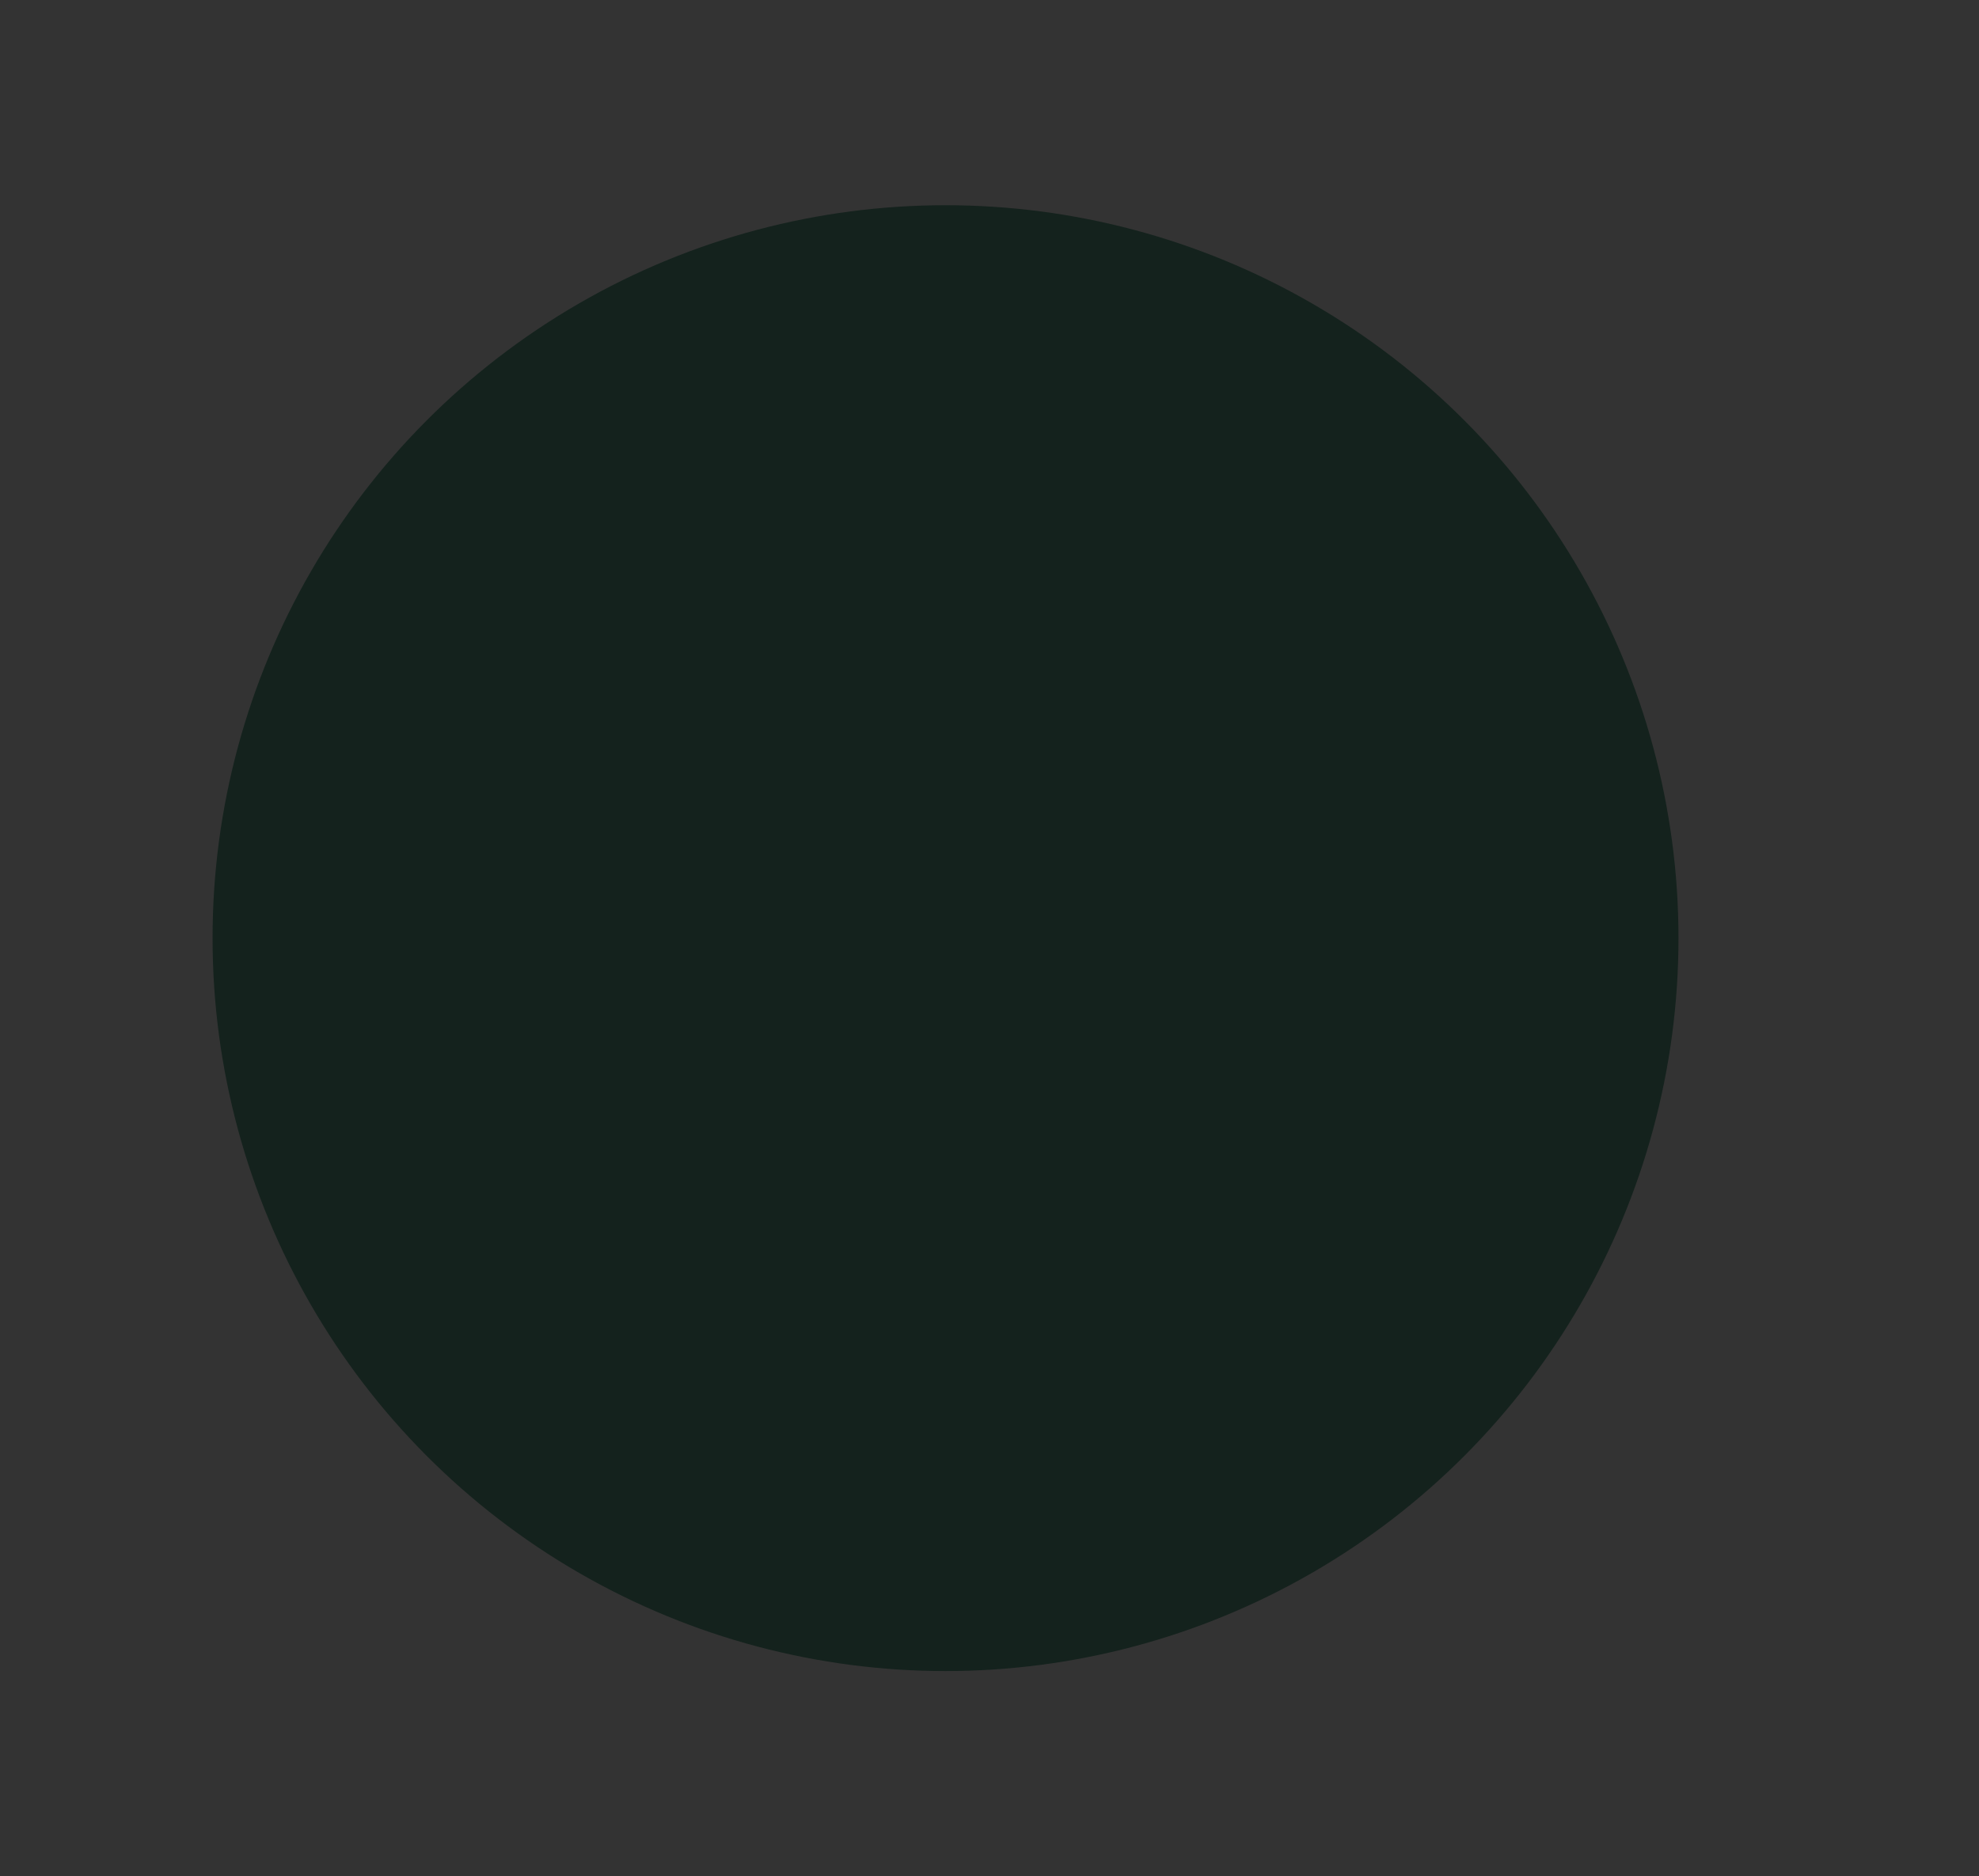 <svg id="Layer_1" xmlns="http://www.w3.org/2000/svg" xmlns:xlink="http://www.w3.org/1999/xlink" viewBox="0 0 27 25.6" style="enable-background:new 0 0 27 25.6;"><rect x="0" y="0" width="27" height="25.6" fill="#333333" stroke="none"/><style>.st0{fill:#DE5B36;}
.st1{fill:#FEFAF8;}
.st2{fill:#FAECE7;}
.st3{fill:#FBEEEA;}
.st4{fill:#FAEBE5;}
.st5{fill:#DD535E;}
.st6{fill:#DD545E;}
.st7{fill:#E2E8EC;}
.st8{fill:#FEFEFE;}
.st9{fill:#EDF0F4;}
.st10{fill:#DE5935;}
.st11{fill:#CED8DF;}
.st12{fill:#CED8DE;}
.st13{fill:#CED7DE;}
.st14{fill:#CED6DD;}
.st15{fill:#CED4DB;}
.st16{fill:#CFD4DB;}
.st17{fill:#CED3D9;}
.st18{fill:#FFFFFF;}
.st19{fill:#5E81BE;}
.st20{fill:#14221D;}</style><g id="_x36_pv6TU.tif"><g><path class="st0" d="M-367-30.2c3 0 5.4 1.5 6.2 4.2 1.6 5.1 3.2 10.1 4.7 15.2 1 3.5-.7 6.5-4.2 7.6-3.5 1.1-7 2.2-10.6 3.2-1.4.4-2.3 1.1-2.8 2.4-.7 1.6-1.5 3.1-2.3 4.6-.9 1.7-1.6 1.8-3.3.9-.1.0-.1.0-.2-.1-3.9-3.4-8.1-3.5-12.6-1.4-1.8.8-3.8 1.3-5.8 1.8-3.3.9-6.4-.5-7.5-3.7-1.8-5.3-3.4-10.6-4.9-15.9-.8-3 1.1-6.1 4.2-7.1 12.6-3.9 25.2-7.7 37.8-11.6C-367.8-30.2-367.2-30.2-367-30.2zM-399.9-8.5c0 .8.2 1.7.7 2.3 1.7 2 4 2.8 6.4 3.6.4.1.7-.1.9-.4 1.5-1.9 2.9-3.9 3.2-6.4.2-1.5-.4-2.8-1.9-3.5-1.4-.6-2.7-.1-3.7 1-.6.7-1 .7-1.8.5C-398.2-11.8-399.9-10.5-399.9-8.5zm17.5-2.2c.4 1.7-.3 2.6-1.8 2.9-.4.1-.7.2-.6.7.1.4.5.4.9.3 1.5-.2 2.6-1.7 2.7-3.3.0-2.4-1.1-4.2-2.7-4.5-.5-.1-.9-.1-1.4.2-.9.4-1.4 1-1.4 2 0 1.1.3 2 1.3 2.5C-384.2-9.2-383.3-9.9-382.4-10.7zM-378.6-12.9c-.5-1.5.1-2.4 1.4-2.9.3-.1 1 .1.8-.6-.3-.6-.8-.4-1.2-.2-1.6.6-2.3 1.7-2.2 3.4.1 2.2.9 3.7 2.4 4.1 1.5.4 3.1-.7 3.1-2.2.0-1-.3-1.9-1.2-2.4C-376.8-14.3-377.8-13.8-378.6-12.9zm7.5-1.3c.8-.1 1.5-.2 1.7.8.2 1.1-.8 1.2-1.4 1.7-.5.3-1.8-.5-1.6.6s1.4.4 2.1.2c.4-.1.9-.3 1.3-.6 1.5-1.1 1.4-2.5-.1-3.5-.3-.2-.7-.1-.4-.7.5-.9.5-1.9-.5-2.5s-2.1-.4-3 .3c-.4.3-1.4.4-.8 1.2.5.7.9-.1 1.3-.3.7-.3 1.5-.8 2 .1.4.8-.1 1.3-.8 1.7-.3.2-1.1.1-.9.8C-372-13.6-371.5-14.4-371.1-14.2z"/><path class="st1" d="M-399.9-8.5c0-2 1.7-3.3 4-2.8.8.2 1.2.1 1.8-.5.9-1.1 2.3-1.6 3.7-1 1.5.6 2.1 2 1.9 3.5-.3 2.5-1.7 4.5-3.2 6.4-.2.3-.5.5-.9.4-2.4-.7-4.7-1.6-6.4-3.6C-399.7-6.8-399.9-7.6-399.9-8.5z"/><path class="st2" d="M-382.4-10.7c-.9.8-1.8 1.5-3 .9-1-.5-1.3-1.5-1.3-2.5s.6-1.6 1.4-2c.4-.2.9-.2 1.4-.2 1.6.2 2.7 2.1 2.7 4.5.0 1.6-1.2 3.1-2.7 3.3-.4.1-.7.1-.9-.3-.1-.5.1-.6.6-.7C-382.7-8.1-382-9-382.4-10.7zM-384-10.7c.6-.2 1.3-.6 1.2-1.4s-.5-1.4-1.4-1.4c-.8.0-1.3.5-1.2 1.4C-385.4-11.3-385-10.7-384-10.7z"/><path class="st3" d="M-378.6-12.9c.8-.9 1.8-1.4 3-.9 1 .4 1.2 1.4 1.2 2.4.0 1.6-1.5 2.7-3.1 2.2-1.5-.4-2.3-1.9-2.4-4.1-.1-1.7.7-2.8 2.2-3.4.4-.2 1-.4 1.2.2.3.7-.5.5-.8.6C-378.5-15.3-379-14.4-378.6-12.9zM-375.5-11.6c-.2-.7-.5-1.4-1.4-1.3-.7.1-1.3.5-1.2 1.2.1.8.5 1.5 1.4 1.5C-376-10.1-375.4-10.6-375.5-11.6z"/><path class="st4" d="M-371.1-14.2c-.3-.2-.9.6-1.2-.2-.2-.7.5-.7.9-.8.7-.4 1.3-.9.8-1.7-.5-.9-1.3-.5-2-.1-.4.2-.8 1.1-1.3.3s.4-.9.8-1.2c.9-.7 2-.9 3-.3 1 .6 1 1.5.5 2.5-.3.6.2.5.4.7 1.6 1 1.6 2.4.1 3.5-.4.3-.8.5-1.3.6-.7.2-1.9.8-2.1-.2-.2-1.1 1-.3 1.6-.6.7-.4 1.7-.5 1.4-1.7C-369.6-14.4-370.4-14.3-371.1-14.2z"/><path class="st5" d="M-384-10.7c-1-.1-1.3-.7-1.4-1.4-.1-.9.4-1.4 1.2-1.4s1.3.6 1.4 1.4C-382.8-11.2-383.4-10.9-384-10.7z"/><path class="st6" d="M-375.5-11.6c.1 1-.5 1.4-1.3 1.4-1 0-1.4-.7-1.4-1.5-.1-.7.5-1.2 1.2-1.2C-376-13-375.7-12.3-375.5-11.6z"/></g></g><g id="KfXHyZ.tif"><g><path class="st7" d="M33.6 198.2c0 1 0 2 0 3-1.6 1.5-1 3.4-1 5.2.0 52.9.0 105.9.0 158.8.0 1.7-.6 3.7 1 5.2.0 1 0 2 0 3-1.4.1-1.7 1.1-2 2.3-2.5 11.2-9.4 18-20.5 20.5-1.3.3-2.2.6-2.3 2-.7.0-1.3.0-2 0-1.5-1.6-3.4-1-5.2-1-53.6.0-107.2.0-160.8.0-1.7.0-3.7-.6-5.2 1-.7.0-1.3.0-2 0-.3-2.5-2.3-1.8-3.8-2.1-9.4-2.2-17.5-11-19.1-20.8-.3-.3-.7-.7-1-1 0-59 0-118.1.0-177.1.3-.3.7-.7 1-1 1.8-10.7 10.2-19.1 20.9-20.9.3-.3.7-.7 1-1 59 0 118.1.0 177.1.0.3.3.7.7 1 1 9.8 1.6 18.5 9.7 20.8 19.1C31.8 195.9 31.2 197.9 33.6 198.2zM.7 240c1.8-4.6 4.1-8.9 6.8-13.1 2.1.0 4.3-.1 6.4.2 3.6.4 5-.8 4.8-4.6-.3-5.7-.1-11.4-.1-17.2 1.3-13-4.6-18.7-17.6-16.9-5.6-.1-11.2.1-16.8-.2-3.6-.2-4.5 1.2-4.4 4.6.2 9.7.1 19.4.1 29.2-3.6 7.9-7.7 15.6-12 23-1.5-1.6-.2-5.3-4.6-5.1-10.4.4-20.9.2-31.3.1-3.2.0-3.9 1.3-3.9 4.2.1 10.3.1 20.5.0 30.8.0 3.1 1.2 4 4.1 3.9 4.3-.2 8.6-.1 12.9.0 1.6.0 3.5-.4 4 1.9-1.7 4.2-3.8 8.2-6.2 12-3.1.0-6.3.3-9.4-.1-4.6-.5-5.5 1.5-5.5 5.6.0 4.5 1.4 9.2-1 13.5-10.9-10.3-21.5-20.9-31.8-31.8 4.8-2.5 10-.7 15-1.1 2.9-.2 4.1-1 4.1-4-.1-10.3-.1-20.5.0-30.8.0-2.9-.7-4.2-3.9-4.2-10.4.1-20.8.1-31.3.0-2.8.0-3.8 1-3.7 3.8.1 10.1.1 20.2.2 30.3-2 1.9-4.2 3.7-5.5 6.2-2.2 4.2-4.6 8.4-6.9 12.5-11.6.0-23.2.1-34.8-.1-3.3.0-4.8.7-4.7 4.4.2 10.1.2 20.2.0 30.3-.1 3.3 1.2 4.2 4.4 4.3 4.6.1 9.2-1.2 13.7.9-2.1 4-4.2 8-6.4 12-2.3.0-4.7.2-7 0-3.8-.4-4.9 1.3-4.7 4.9.2 5.6.1 11.3.1 16.9-1.3 13 4.5 18.6 17.6 16.9 5.6.1 11.2-.1 16.8.2 3.6.2 4.5-1.3 4.4-4.7-.2-9.4-.1-18.8-.1-28.2 3.7-7.8 7.8-15.4 12.2-22.9 1 1.9 1 4.2 4.4 4.1 9.8-.4 19.7-.2 29.5-.3 7 5.8 12.5 13.1 19.7 18.6-.1 9.9-.1 19.9-.2 29.8.0 2.6 1 3.5 3.5 3.5 10.6-.1 21.2-.1 31.8.0 2.6.0 3.5-1 3.5-3.6-.1-10.6-.1-21.2.0-31.8.0-2.6-1-3.5-3.6-3.5-5.8.1-11.6.0-17.4.0 1.8-4.6 4.2-8.9 6.8-13.1 3.3.0 6.6-.1 9.9.2 3.2.2 4.4-1 4.3-4.2-.2-7.6-.1-15.2-.1-22.7 4.1-8.9 8.7-17.6 13.6-26 11.4.1 22.9.1 34.3.2 2.6.0 4-.6 4-3.6-.1-10.6-.1-21.2.0-31.8.0-2.6-1.1-3.5-3.6-3.5C10.3 240.1 5.5 240 .7 240zM-85.8 364c0-5.1-.1-10.3.0-15.4.1-2.9-.8-4.2-3.9-4.2-10.3.1-20.6.1-30.8.0-2.9.0-4.2.8-4.1 3.9.1 10.3.1 20.6.0 30.8.0 2.9.8 4.2 3.9 4.2 10.3-.1 20.6-.2 30.8.0 3.4.1 4.3-1.3 4.2-4.4C-85.9 373.9-85.8 368.9-85.8 364zm85-32.5c5.3.0 10.6-.1 15.9.0 2.5.0 3.6-.8 3.6-3.5-.1-10.6-.1-21.2.0-31.8.0-2.5-.8-3.6-3.5-3.6-10.6.1-21.2.1-31.8.0-2.5.0-3.6.8-3.6 3.5.1 10.6.1 21.2.0 31.8.0 3 1.4 3.6 4 3.6C-11.1 331.4-5.9 331.5-.8 331.5zM-124.6 207.6c0 5.3.1 10.6.0 15.9-.1 2.6.9 3.5 3.5 3.5 10.6-.1 21.2-.1 31.8.0 2.6.0 3.5-.9 3.5-3.5-.1-10.6-.1-21.2.0-31.8.0-2.6-1-3.5-3.5-3.5-10.6.1-21.2.1-31.8.0-2.6.0-3.6.9-3.5 3.5C-124.5 197-124.6 202.3-124.6 207.6zm91.5.0c0-5.3-.1-10.6.0-15.9.1-2.6-1-3.5-3.5-3.5-10.6.1-21.2.1-31.8.0-2.6.0-3.5 1-3.5 3.5.1 10.6.1 21.2.0 31.8.0 2.6 1 3.5 3.5 3.5 10.6-.1 21.2-.1 31.8.0 2.6.0 3.6-1 3.5-3.5C-33.1 218.3-33.1 212.9-33.1 207.6zm-104.4 51.9c0-5-.1-10 .1-14.9.1-3.3-.7-4.8-4.4-4.7-10.1.2-20.2.2-30.3.0-3.4-.1-4.2 1.3-4.2 4.4.1 10.1.2 20.2.0 30.3-.1 3.4 1.3 4.2 4.4 4.2 10.1-.1 20.2-.2 30.3.0 3.4.1 4.3-1.3 4.2-4.4C-137.7 269.5-137.5 264.5-137.5 259.5zM-20.1 363.9c0 5.1.1 10.3.0 15.4-.1 3.1 1.1 4 4.1 4 7.8-.1 15.6.0 23.4-.1 5.7-.1 11.2-5.4 11.4-11 .2-7.9-.1-15.9.1-23.9.1-3.1-1.2-4-4.1-3.9-10.3.1-20.5.1-30.8.0-3.1.0-4 1.2-3.9 4.1C-20 353.6-20.1 358.8-20.1 363.9zM-157.4 227c5.5.0 10.9-.1 16.4.0 2.5.0 3.5-.9 3.5-3.5-.1-10.6-.1-21.2.0-31.8.0-2.5-.9-3.6-3.5-3.5-8.1.1-16.2-.1-24.4.1-5.4.1-10.8 5.5-10.9 10.9-.2 8.1.0 16.2-.1 24.4.0 2.6 1 3.5 3.5 3.5C-167.7 227-162.6 227-157.4 227z"/><path class="st8" d="M33.6 198.2c-2.5-.3-1.8-2.3-2.1-3.8-2.2-9.4-11-17.5-20.8-19.1.0-.3.0-.7.0-1 6.9.0 13.8.1 20.7-.1 1.9.0 2.3.4 2.3 2.3C33.5 183.8 33.6 191 33.6 198.2z"/><path class="st8" d="M-189.3 375.3c1.6 9.8 9.7 18.5 19.1 20.8 1.5.3 3.5-.3 3.8 2.1-7.1.0-14.3-.1-21.4.1-2.1.1-2.6-.4-2.6-2.6.2-6.8.1-13.6.1-20.4C-189.9 375.3-189.6 375.3-189.3 375.3z"/><path class="st8" d="M-164.4 398.2c1.5-1.6 3.4-1 5.2-1 53.6.0 107.2.0 160.8.0 1.7.0 3.7-.6 5.2 1-57.1.0-114.1.0-171.2.0z"/><path class="st8" d="M33.6 370.3c-1.6-1.5-1-3.4-1-5.2.0-52.9.0-105.9.0-158.8.0-1.7-.6-3.7 1-5.2.0 56.5.0 112.8.0 169.2z"/><path class="st8" d="M-168.4 175.3c-10.7 1.8-19.1 10.2-20.9 20.9-.3.0-.7.0-1 0 0-6.5.1-12.9-.1-19.4-.1-2.1.4-2.6 2.6-2.6 6.5.2 12.9.1 19.4.1C-168.4 174.6-168.4 175-168.4 175.3z"/><path class="st9" d="M-190.3 196.2c.3.0.7.0 1 0-.3.3-.7.7-1 1C-190.3 196.9-190.3 196.5-190.3 196.2z"/><path class="st9" d="M10.7 174.3c0 .3.0.7.0 1-.3-.3-.7-.7-1-1 .4.0.7.0 1 0z"/><path class="st9" d="M-168.4 175.3c0-.3.0-.7.0-1 .3.0.7.0 1 0C-167.7 174.6-168 175-168.4 175.3z"/><path class="st9" d="M-189.3 375.3c-.3.0-.7.0-1 0 0-.3.0-.7.0-1C-189.9 374.6-189.6 375-189.3 375.3z"/><path class="st10" d="M-164.7 344.4c2.1-4 4.2-8 6.4-12 7.2-13.2 14.3-26.5 21.5-39.7 2.3-4.2 4.7-8.3 6.9-12.5 1.3-2.6 3.5-4.3 5.5-6.2 8.2-3.5 14.2.3 19.6 6 10.3 10.9 20.9 21.5 31.8 31.8 1 1.5 2.1 2.9 4.3 3.8 3.9-7.7 7.8-15.3 11.6-22.9 2.4-3.8 4.6-7.8 6.2-12C-44.3 269-38 257.1-32.1 245c4.4-7.5 8.4-15.1 12-23 4.4-8.1 8.8-16.2 13.1-24.5 1.9-3.8 4.4-7 8.1-9.1 13-1.8 19 3.9 17.6 16.9-3.7 7.2-7.4 14.4-11.1 21.6-2.7 4.1-5 8.5-6.8 13.1-7.2 12.7-13.9 25.6-20.3 38.6-4.9 8.5-9.5 17.1-13.6 26-5.1 8.7-9.8 17.6-14 26.8-2.7 4.1-5 8.5-6.8 13.1-4.5 6.2-10.4 8.1-17.7 5.5-7.2-5.5-12.7-12.9-19.7-18.6-7.1-7.2-14.2-14.3-21.1-21.6-1.9-2-2.8-1.4-3.9.7-2.9 5.7-5.9 11.4-8.9 17.1-4.4 7.5-8.6 15-12.2 22.9-4.4 7.9-8.8 15.7-13 23.7-2 3.7-4.4 6.9-8.1 9-13.1 1.7-19-3.9-17.6-16.9C-172.5 358.9-168.6 351.7-164.7 344.4z"/><path class="st11" d="M-85.8 364c0 5-.1 10 0 14.9.1 3.1-.7 4.5-4.2 4.4-10.3-.2-20.6-.2-30.8.0-3.2.0-3.9-1.3-3.9-4.2.1-10.3.1-20.6.0-30.8.0-3.2 1.3-3.9 4.1-3.9 10.3.1 20.6.1 30.8.0 3.1.0 4 1.3 3.9 4.2C-85.9 353.7-85.8 358.8-85.8 364z"/><path class="st11" d="M-.8 331.5c-5.1.0-10.3-.1-15.4.0-2.6.1-4-.6-4-3.6.1-10.6.1-21.2.0-31.8.0-2.6 1.1-3.5 3.6-3.5 10.6.1 21.2.1 31.8.0 2.6.0 3.5 1.1 3.5 3.6-.1 10.6-.1 21.2.0 31.8.0 2.6-1.1 3.5-3.6 3.5C9.8 331.4 4.5 331.5-.8 331.5z"/><path class="st11" d="M-124.6 207.6c0-5.3.1-10.6.0-15.9-.1-2.6 1-3.5 3.5-3.5 10.6.1 21.2.1 31.8.0 2.6.0 3.5 1 3.5 3.5-.1 10.6-.1 21.2.0 31.8.0 2.6-1 3.5-3.5 3.5-10.6-.1-21.2-.1-31.8.0-2.6.0-3.6-1-3.5-3.5C-124.5 218.2-124.6 212.9-124.6 207.6z"/><path class="st11" d="M-33.1 207.6c0 5.3-.1 10.6.0 15.9.1 2.6-1 3.5-3.5 3.5-10.6-.1-21.2-.1-31.8.0-2.6.0-3.5-1-3.5-3.5.1-10.6.1-21.2.0-31.8.0-2.6 1-3.5 3.5-3.5 10.6.1 21.2.1 31.8.0 2.6.0 3.6 1 3.5 3.5C-33.1 197-33.1 202.3-33.1 207.6z"/><path class="st11" d="M-137.5 259.5c0 5-.1 10 0 14.9.1 3.1-.8 4.5-4.2 4.4-10.1-.2-20.2-.2-30.3.0-3.1.0-4.5-.8-4.4-4.2.2-10.1.2-20.2.0-30.3.0-3.1.8-4.5 4.2-4.4 10.1.2 20.2.2 30.3.0 3.7-.1 4.5 1.4 4.4 4.7C-137.7 249.6-137.5 254.6-137.5 259.5z"/><path class="st11" d="M-20.1 363.9c0-5.1.1-10.3.0-15.4-.1-2.9.8-4.2 3.9-4.1 10.3.1 20.5.1 30.8.0 2.9.0 4.2.8 4.1 3.9-.2 7.9.1 15.9-.1 23.9-.1 5.6-5.6 10.9-11.4 11-7.8.1-15.6-.1-23.4.1-3 .1-4.2-.9-4.1-4C-20 374.2-20.1 369.1-20.1 363.9z"/><path class="st11" d="M-157.4 227c-5.1.0-10.3-.1-15.4.0-2.5.1-3.6-.9-3.5-3.5.1-8.1-.1-16.2.1-24.4.1-5.4 5.6-10.8 10.9-10.9 8.1-.2 16.2.0 24.4-.1 2.6.0 3.5 1 3.5 3.5-.1 10.6-.1 21.2.0 31.8.0 2.6-1 3.6-3.5 3.5C-146.5 227-152 227-157.4 227z"/><path class="st12" d="M-104.8 279.9c-5.4-5.7-11.4-9.4-19.6-6 0-10.1.0-20.2-.2-30.3.0-2.8 1-3.8 3.7-3.8 10.4.1 20.8.1 31.3.0 3.2.0 3.9 1.3 3.9 4.2-.1 10.3-.1 20.5.0 30.8.0 3.1-1.1 3.8-4.1 4C-94.8 279.2-1e2 277.4-104.8 279.9z"/><path class="st13" d="M-71.7 350c7.3 2.6 13.1.7 17.7-5.5 5.8.0 11.6.1 17.4.0 2.5.0 3.6.9 3.6 3.5-.1 10.6-.1 21.2.0 31.8.0 2.5-.9 3.6-3.5 3.6-10.6-.1-21.2-.1-31.8.0-2.5.0-3.6-.9-3.5-3.5C-71.8 369.9-71.7 359.9-71.7 350z"/><path class="st13" d="M-32.1 245c-5.9 12.1-12.1 24-18.7 35.7-.5-2.3-2.4-1.9-4-1.9-4.3.0-8.6-.1-12.9.0-2.9.1-4.2-.8-4.1-3.9.1-10.3.1-20.5.0-30.8.0-2.9.7-4.2 3.9-4.2 10.4.1 20.9.3 31.3-.1C-32.3 239.7-33.7 243.3-32.1 245z"/><path class="st13" d="M-136.9 292.8c-7.2 13.2-14.3 26.5-21.5 39.7-4.4-2.1-9.1-.7-13.7-.9-3.1-.1-4.4-.9-4.4-4.3.2-10.1.2-20.2.0-30.3-.1-3.7 1.5-4.4 4.7-4.4C-160.1 292.8-148.5 292.7-136.9 292.8z"/><path class="st13" d="M-19.5 278.6c6.4-13.1 13.1-26 20.3-38.6 4.8.0 9.6.1 14.4.0 2.5.0 3.6.9 3.6 3.5-.1 10.6-.1 21.2.0 31.8.0 3-1.4 3.6-4 3.6C3.3 278.7-8.1 278.7-19.5 278.6z"/><path class="st14" d="M-125.4 327.6c3-5.7 6-11.4 8.9-17.1 1.1-2.1 2-2.7 3.9-.7 7 7.2 14.1 14.4 21.1 21.6-9.8.1-19.7-.1-29.5.3C-124.3 331.8-124.4 329.4-125.4 327.6z"/><path class="st15" d="M1.1 188.4c-3.7 2.1-6.2 5.3-8.1 9.1-4.2 8.2-8.7 16.3-13.1 24.5.0-9.7.1-19.4-.1-29.2-.1-3.4.9-4.8 4.4-4.6C-10.1 188.5-4.5 188.3 1.1 188.4z"/><path class="st15" d="M-158.7 383.1c3.7-2.1 6.1-5.2 8.1-9 4.2-8 8.7-15.8 13-23.7.0 9.4-.1 18.8.1 28.2.1 3.3-.8 4.8-4.4 4.7C-147.5 383-153.1 383.1-158.7 383.1z"/><path class="st15" d="M-57.1 292.7c-3.9 7.6-7.7 15.2-11.6 22.9-2.1-1-3.3-2.3-4.3-3.8 2.4-4.3 1-9 1-13.5.0-4.2.9-6.2 5.5-5.6C-63.4 293-60.3 292.7-57.1 292.7z"/><path class="st16" d="M-47.2 331.4c4.2-9.1 9-18.1 14-26.8.0 7.6-.1 15.2.1 22.7.1 3.3-1.1 4.4-4.3 4.2C-40.6 331.3-43.9 331.4-47.2 331.4z"/><path class="st17" d="M-164.7 344.4c-3.9 7.2-7.7 14.5-11.6 21.7.0-5.6.2-11.3-.1-16.9-.2-3.6.9-5.3 4.7-4.9C-169.4 344.7-167 344.4-164.7 344.4z"/><path class="st17" d="M7.6 226.9c3.7-7.2 7.4-14.4 11.1-21.6.0 5.7-.2 11.4.1 17.2.2 3.8-1.3 5-4.8 4.6C11.8 226.8 9.7 227 7.6 226.9z"/></g></g><path class="st10" d="M131.6 132.1H-2.3c-2.3.0-4.1-1.8-4.1-4.1v0c0-2.3 1.8-4.1 4.1-4.1h133.8c2.3.0 4.1 1.8 4.1 4.1v0C135.6 130.3 133.8 132.1 131.6 132.1z"/><path class="st18" d="M219.6 132.1h-85.4c-2.3.0-4.1-1.8-4.1-4.1v0c0-2.3 1.8-4.1 4.1-4.1h85.4c2.3.0 4.1 1.8 4.1 4.1v0C223.7 130.3 221.9 132.1 219.6 132.1z"/><circle class="st19" cx="128.8" cy="128.1" r="10.8"/><path class="st18" d="M168.4-36.8H2.1c-7.4.0-13.5-6.1-13.5-13.5v0c0-7.4 6.1-13.5 13.5-13.5h166.3c7.4.0 13.5 6.1 13.5 13.5v0C181.9-42.8 175.8-36.8 168.4-36.8z"/><circle class="st20" cx="12.9" cy="12.8" r="10"/></svg>